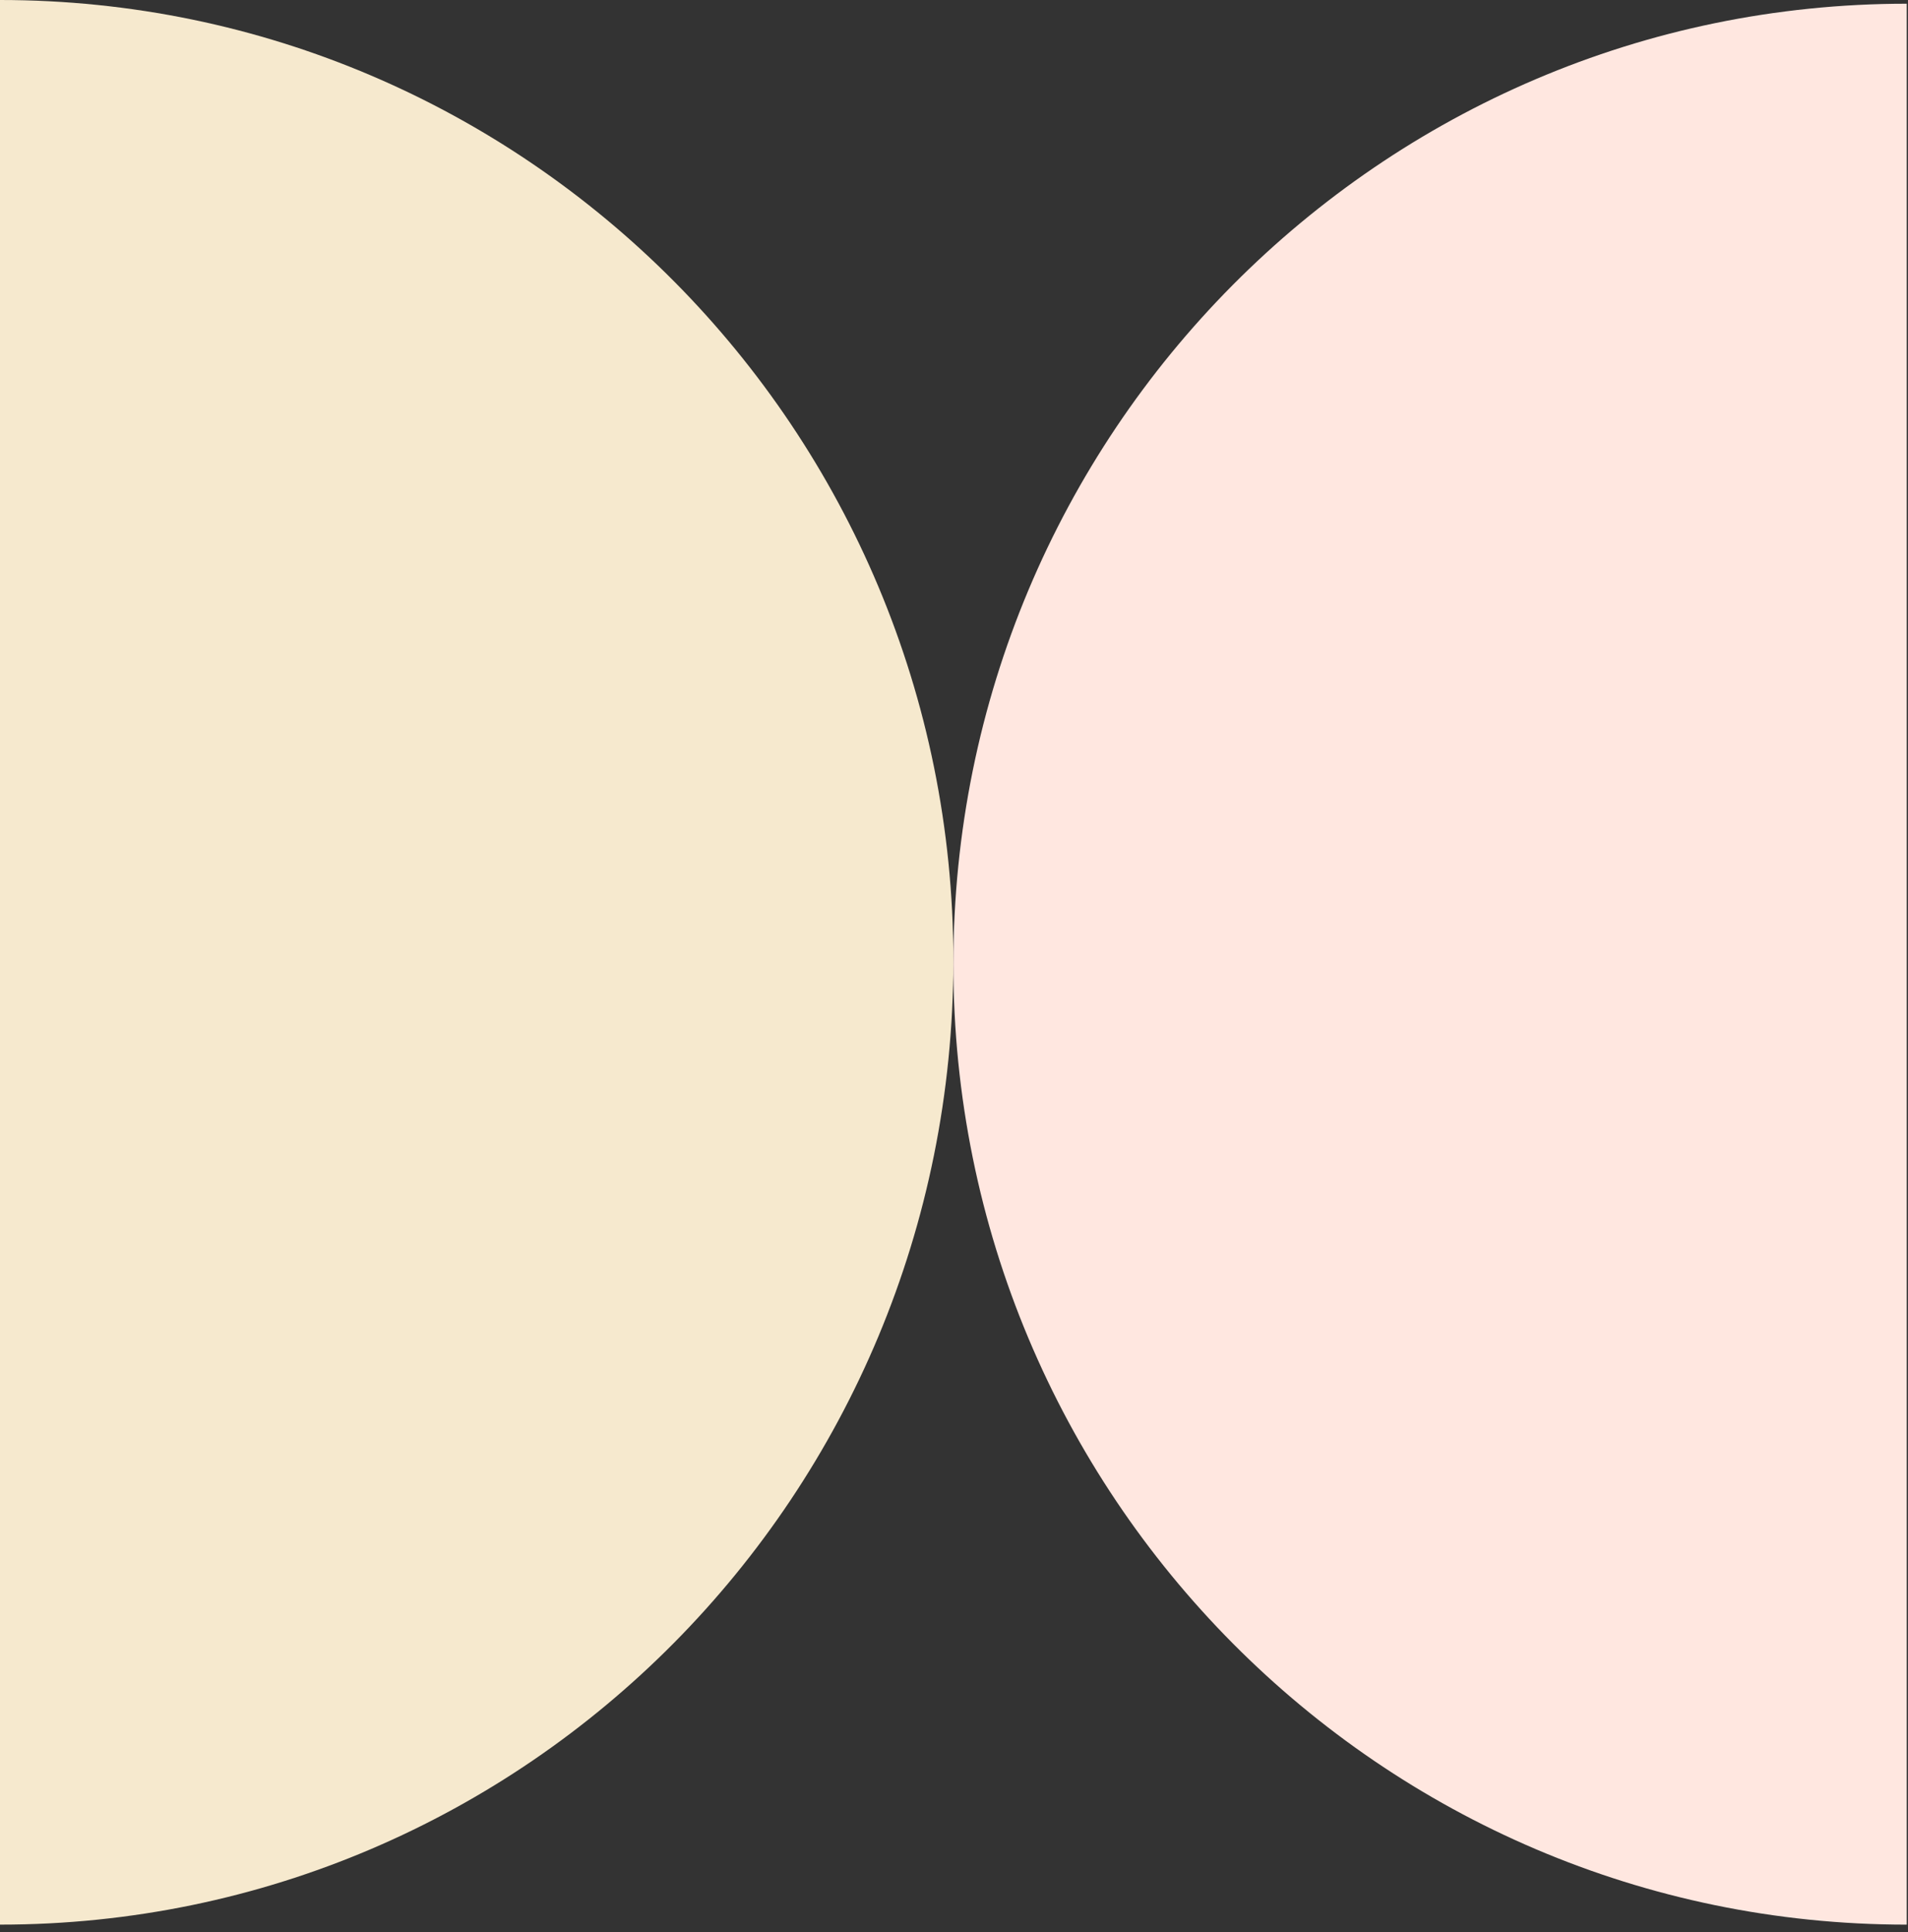 <?xml version="1.0" encoding="UTF-8"?> <svg xmlns="http://www.w3.org/2000/svg" width="161" height="163" viewBox="0 0 161 163" fill="none"><rect x="0" y="0" width="161" height="163" fill="#333333" stroke="none"/> <path fill-rule="evenodd" clip-rule="evenodd" d="M0 0C44.416 0 80.445 36.292 80.445 81.031C80.445 126.083 44.416 162.374 0 162.374V0Z" fill="#F6E9CE"></path> <path fill-rule="evenodd" clip-rule="evenodd" d="M160.893 162.375C116.477 162.375 80.447 126.083 80.447 81.344C80.447 36.605 116.477 0.313 160.893 0.313V162.375V162.375Z" fill="#FFE7E0"></path> </svg> 